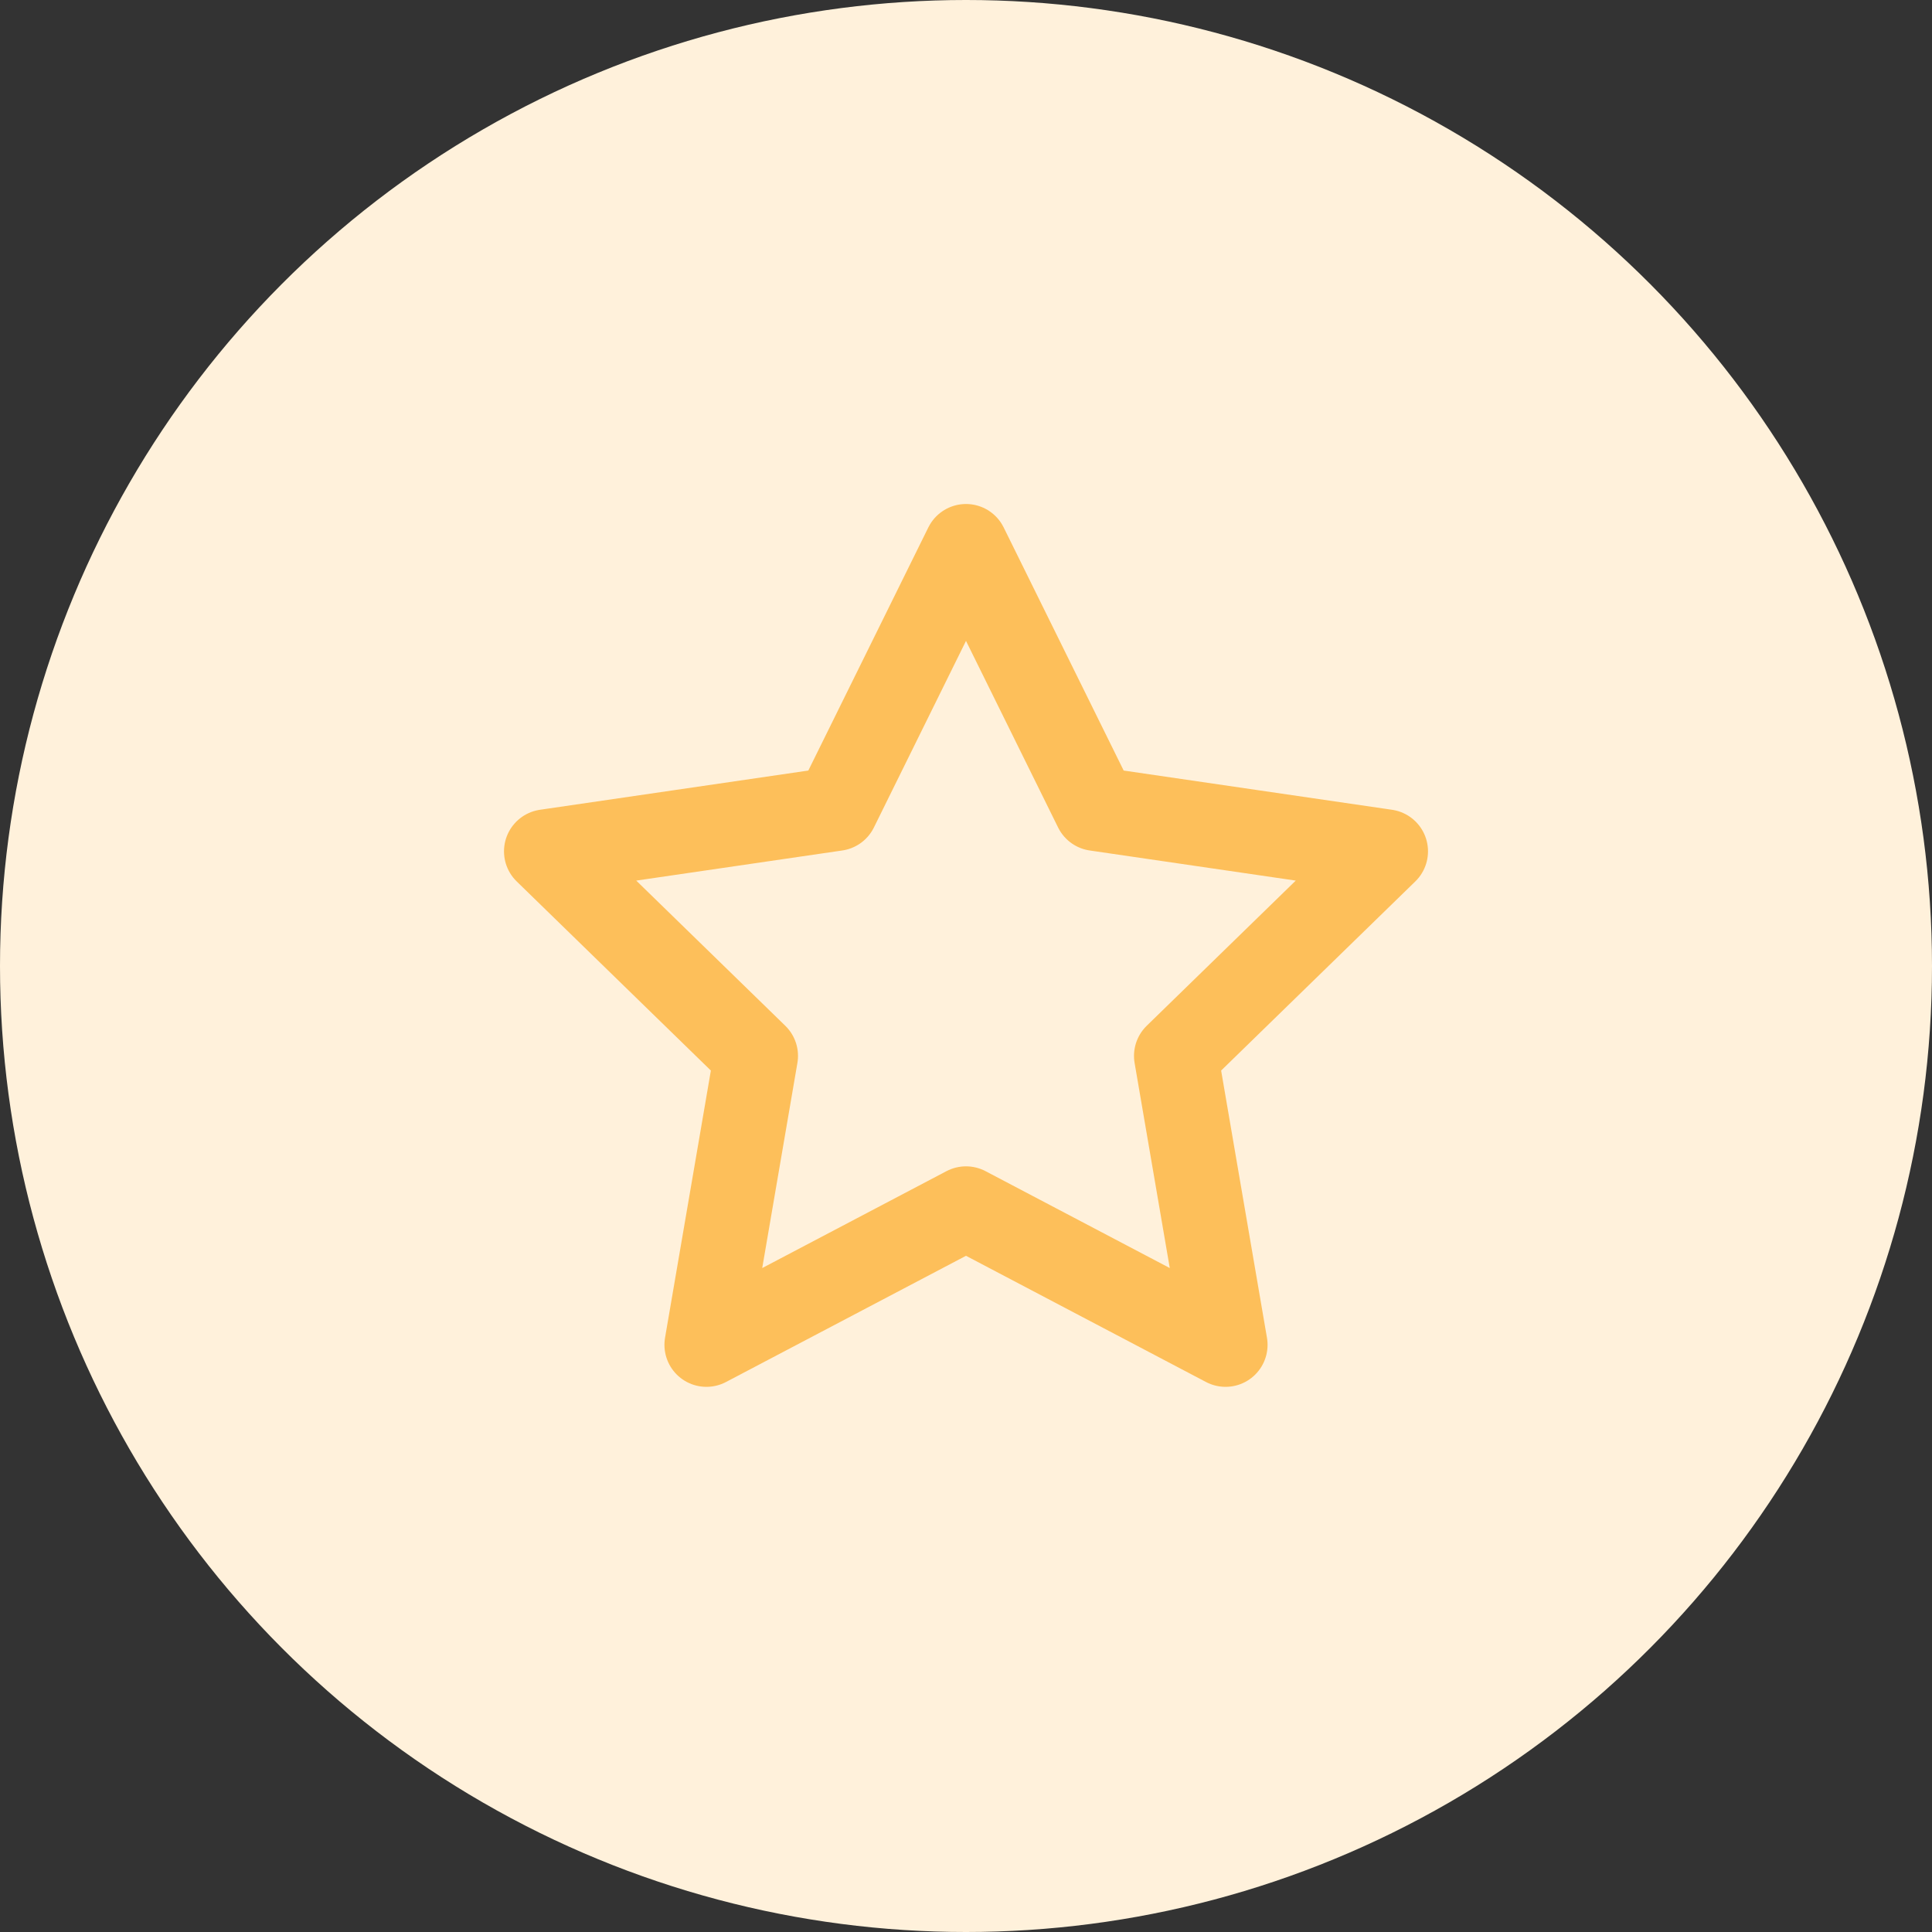 <?xml version="1.0" encoding="UTF-8"?> <svg xmlns="http://www.w3.org/2000/svg" width="46" height="46" viewBox="0 0 46 46" fill="none"><rect x="0" y="0" width="46" height="46" fill="#333333" stroke="none"/> <circle cx="23" cy="23" r="23" fill="#FFF1DB"></circle> <path d="M23 13L26.09 19.26L33 20.27L28 25.14L29.18 32.02L23 28.77L16.82 32.02L18 25.14L13 20.27L19.91 19.26L23 13Z" stroke="#FDBF5A" stroke-width="2" stroke-linecap="round" stroke-linejoin="round"></path> </svg> 